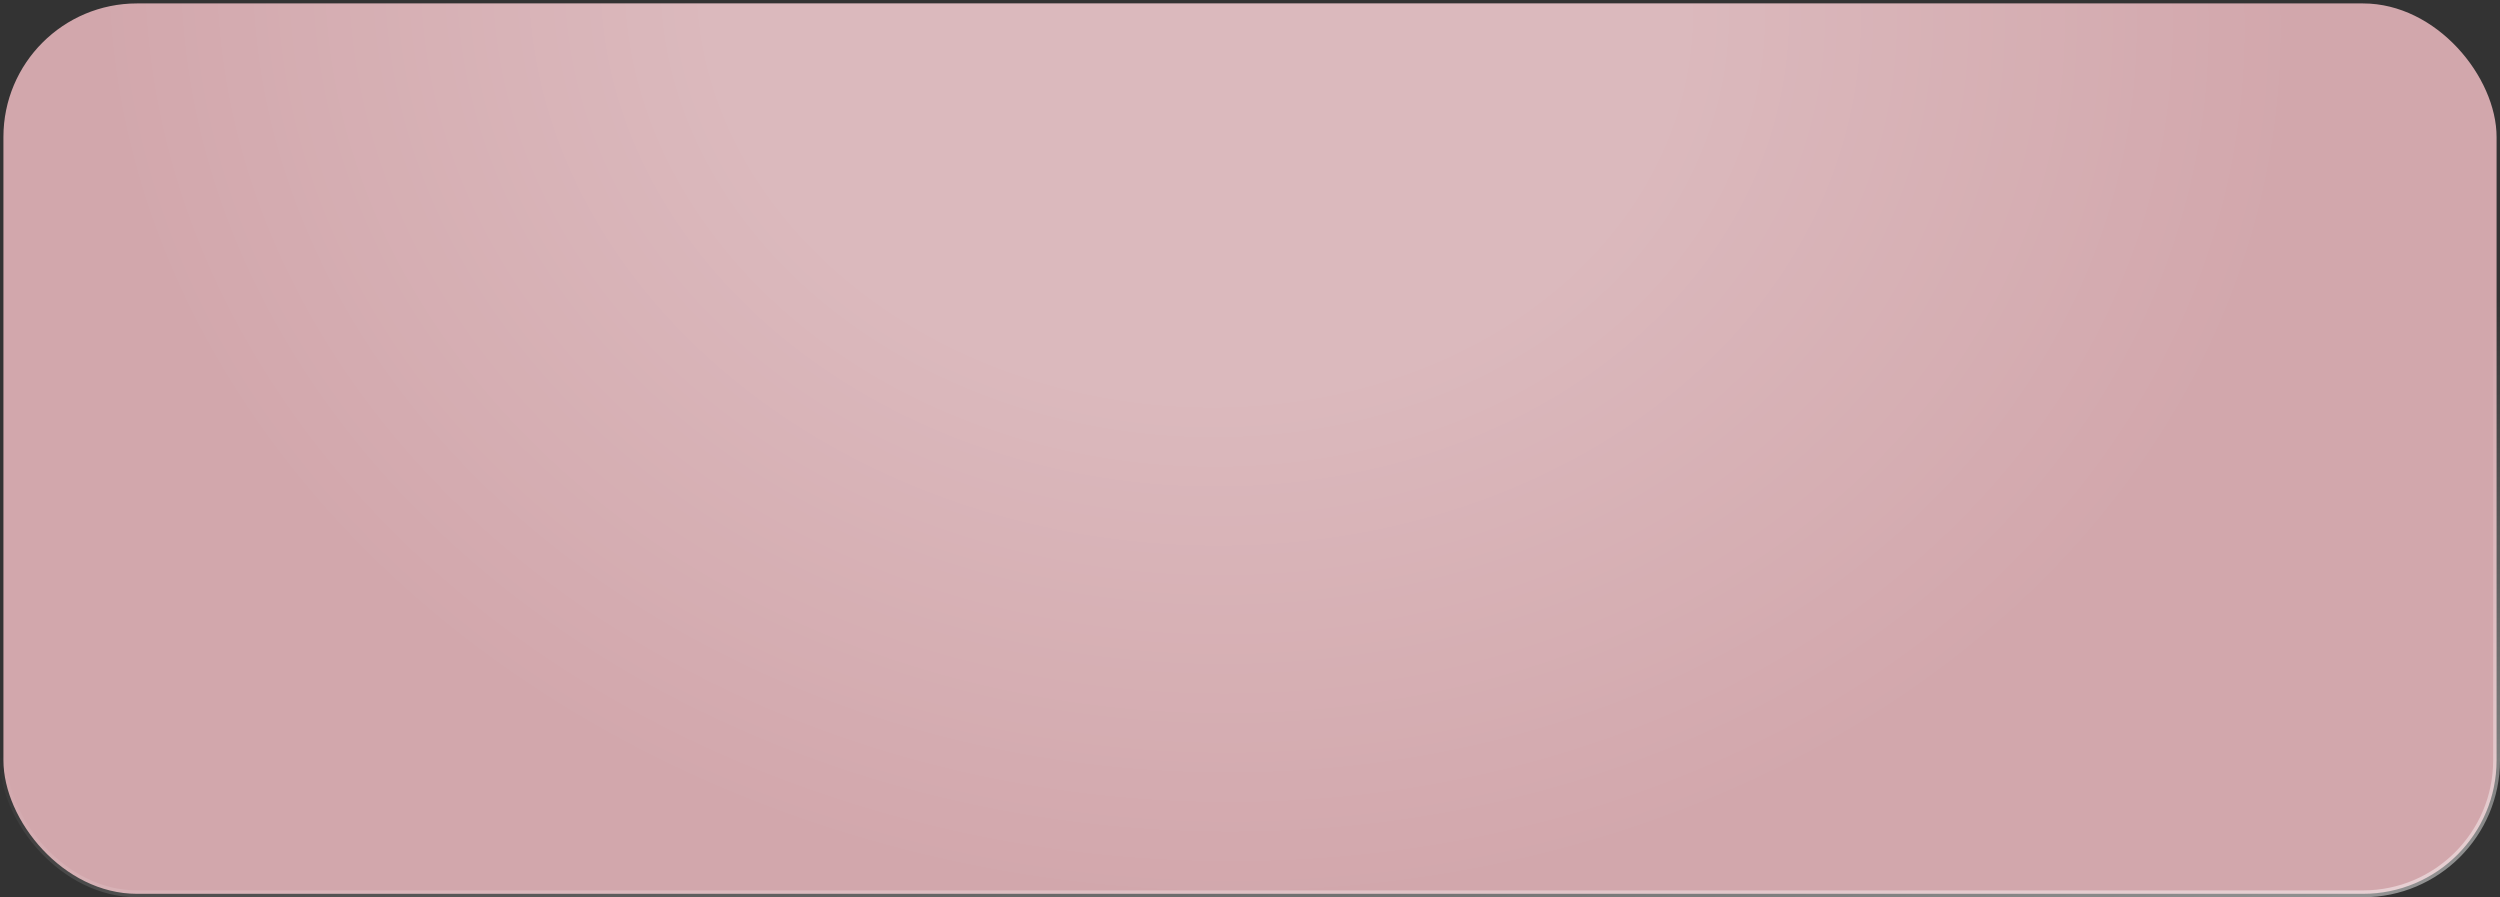 <?xml version="1.0" encoding="UTF-8"?> <svg xmlns="http://www.w3.org/2000/svg" width="326" height="117" viewBox="0 0 326 117" fill="none"><rect x="0" y="0" width="326" height="117" fill="#333333" stroke="none"/><rect x="0.447" y="0.447" width="325.107" height="116.107" rx="17.416" fill="#D2A7AC"></rect><rect x="0.447" y="0.447" width="325.107" height="116.107" rx="17.416" fill="url(#paint0_radial_2010_26950)" fill-opacity="0.2"></rect><rect x="0.447" y="0.447" width="325.107" height="116.107" rx="17.416" stroke="url(#paint1_linear_2010_26950)" stroke-width="0.893"></rect><defs><radialGradient id="paint0_radial_2010_26950" cx="0" cy="0" r="1" gradientUnits="userSpaceOnUse" gradientTransform="translate(155.436) rotate(95.464) scale(117.534 144.128)"><stop offset="0.446" stop-color="white"></stop><stop offset="1" stop-color="white" stop-opacity="0"></stop></radialGradient><linearGradient id="paint1_linear_2010_26950" x1="341.046" y1="117" x2="326.81" y2="38.934" gradientUnits="userSpaceOnUse"><stop stop-color="white" stop-opacity="0.5"></stop><stop offset="1" stop-color="white" stop-opacity="0"></stop></linearGradient></defs></svg> 